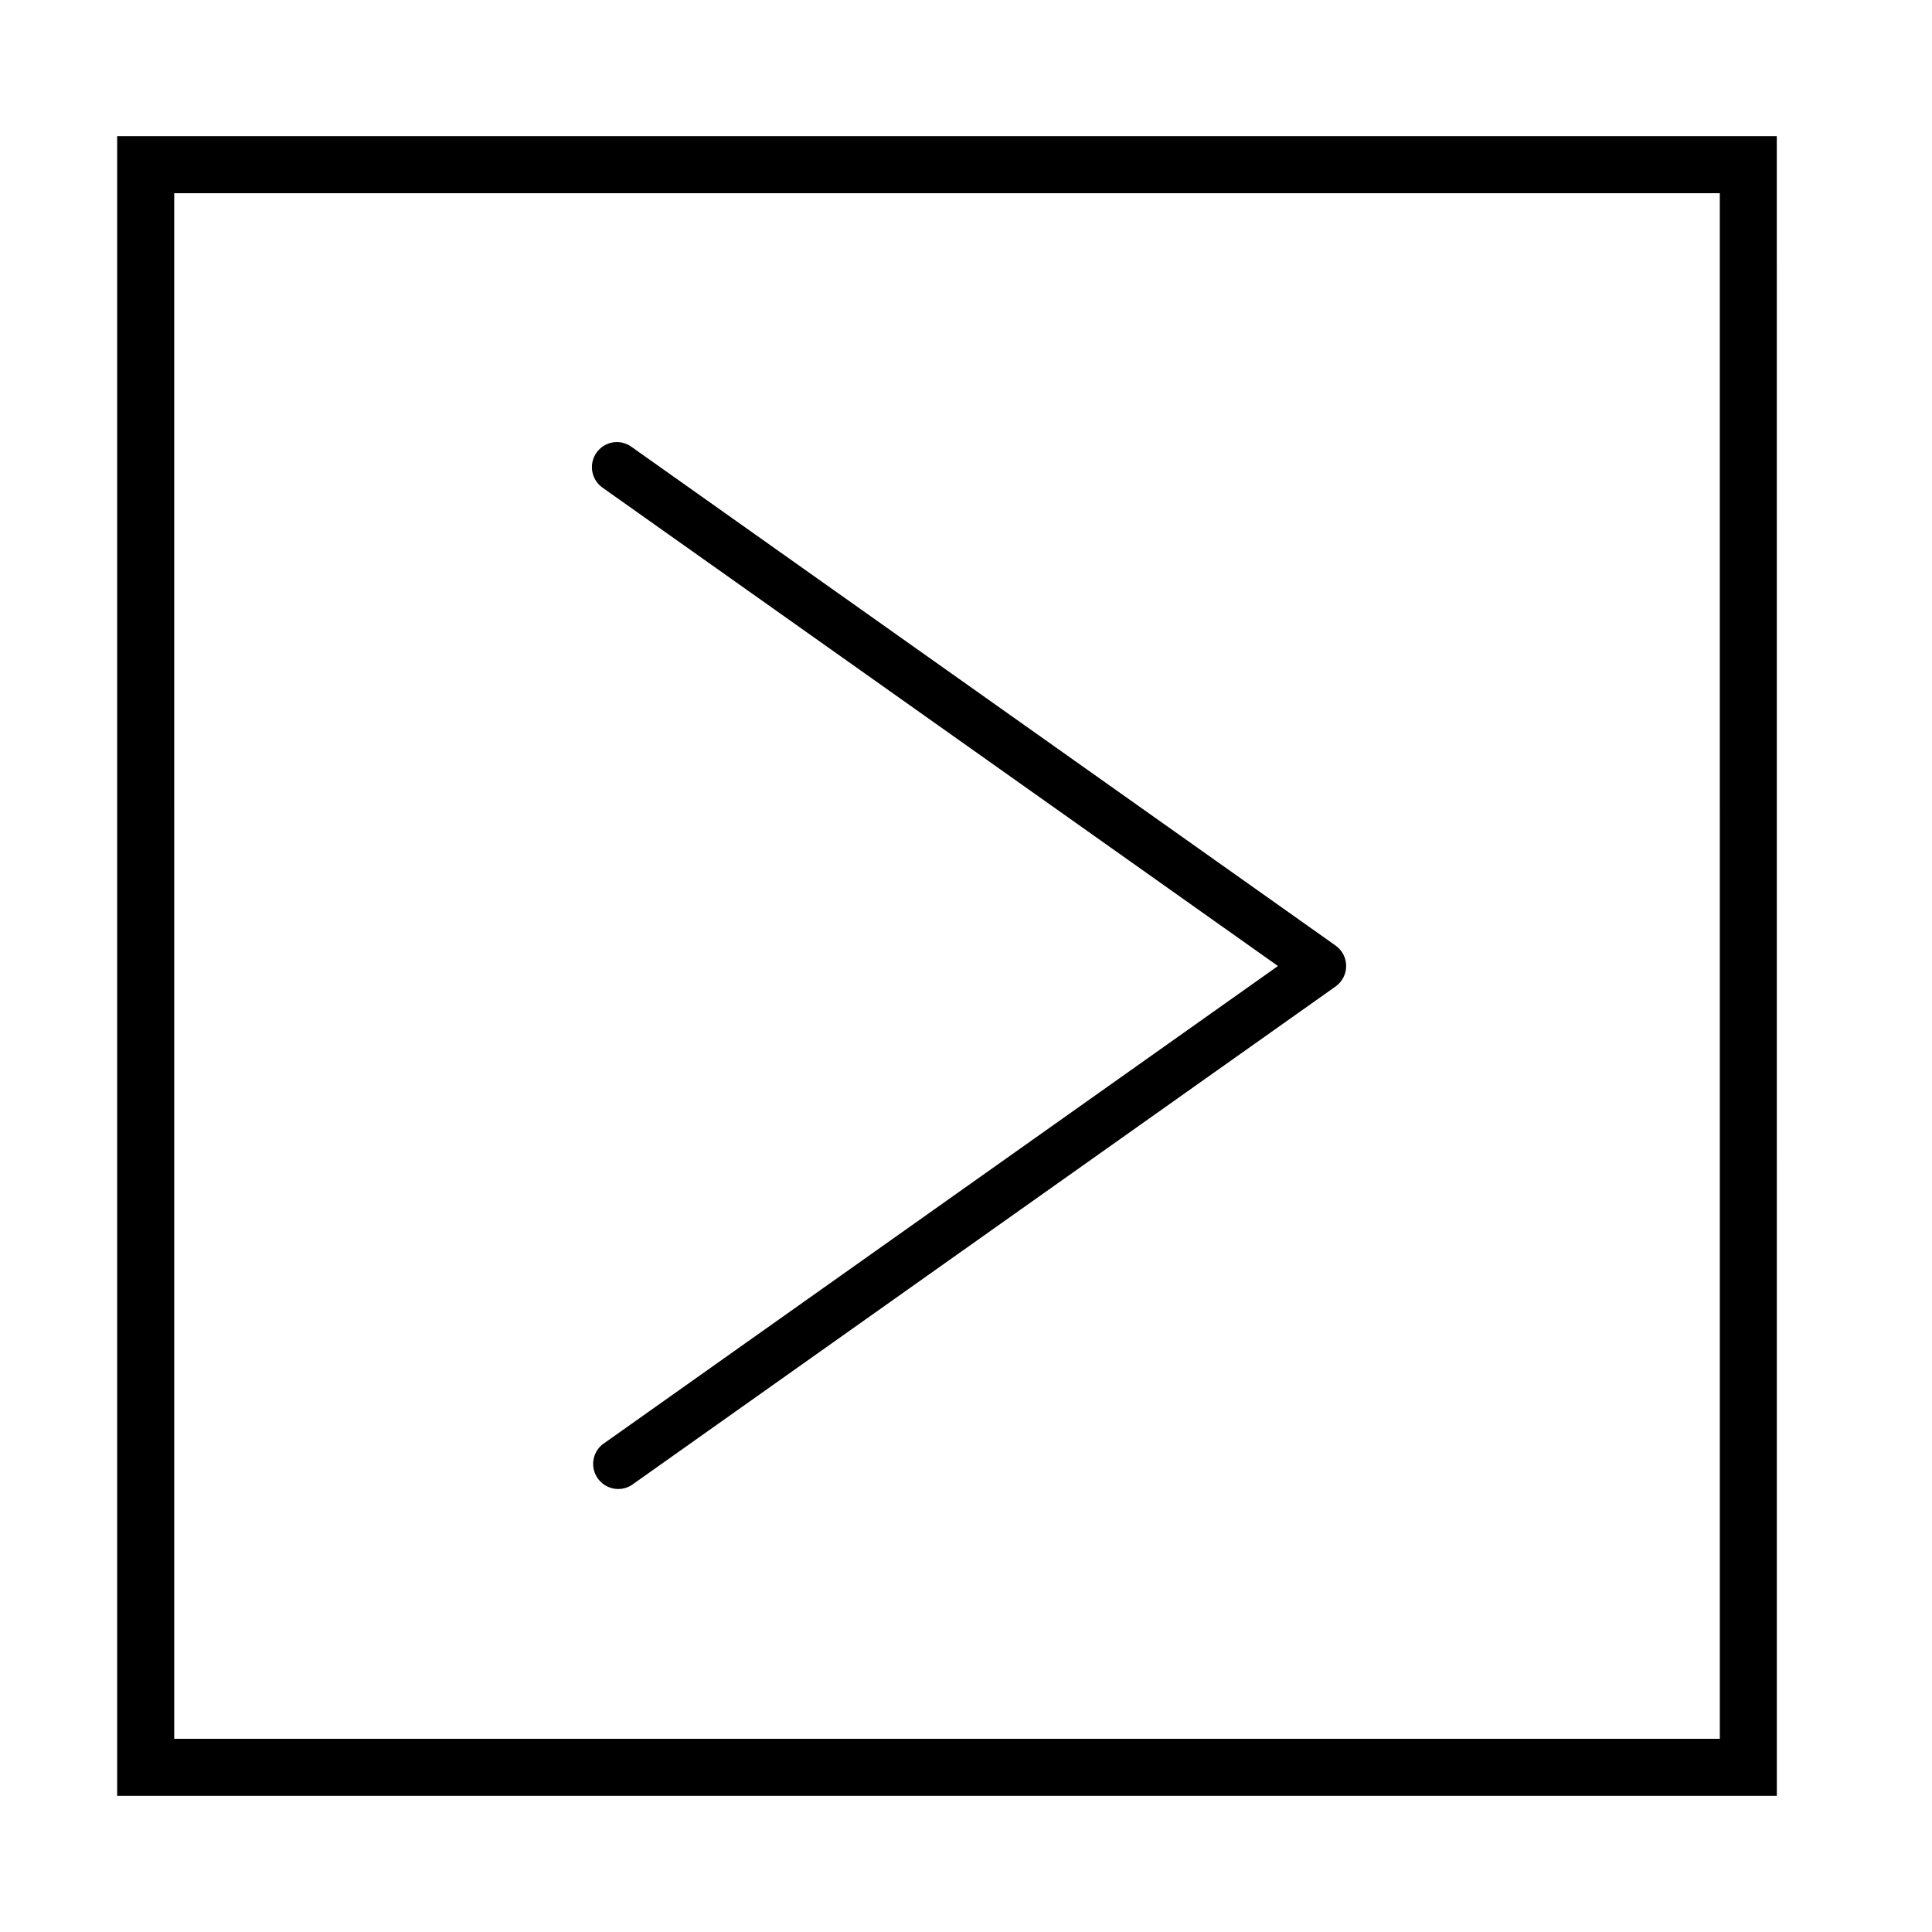 <?xml version="1.0" encoding="UTF-8"?>
<!-- The Best Svg Icon site in the world: iconSvg.co, Visit us! https://iconsvg.co -->
<svg fill="#000000" width="800px" height="800px" version="1.1" viewBox="144 144 512 512" xmlns="http://www.w3.org/2000/svg">
 <g>
  <path d="m307.45 261.15c-2.871 0.027-5.402 1.898-6.273 4.637-0.871 2.734 0.117 5.723 2.445 7.406l179.05 126.81-179.05 126.81c-2.695 2.211-3.223 6.129-1.207 8.977 2.012 2.844 5.879 3.656 8.863 1.855l186.71-132.25c1.73-1.25 2.758-3.258 2.758-5.391 0-2.137-1.027-4.141-2.758-5.391l-186.71-132.25c-1.121-0.789-2.457-1.211-3.828-1.211z"/>
  <path d="m614.88 619.91h-439.83v-439.82h439.82zm-424.71-15.113h409.6l-0.004-409.6h-409.6z"/>
 </g>
</svg>